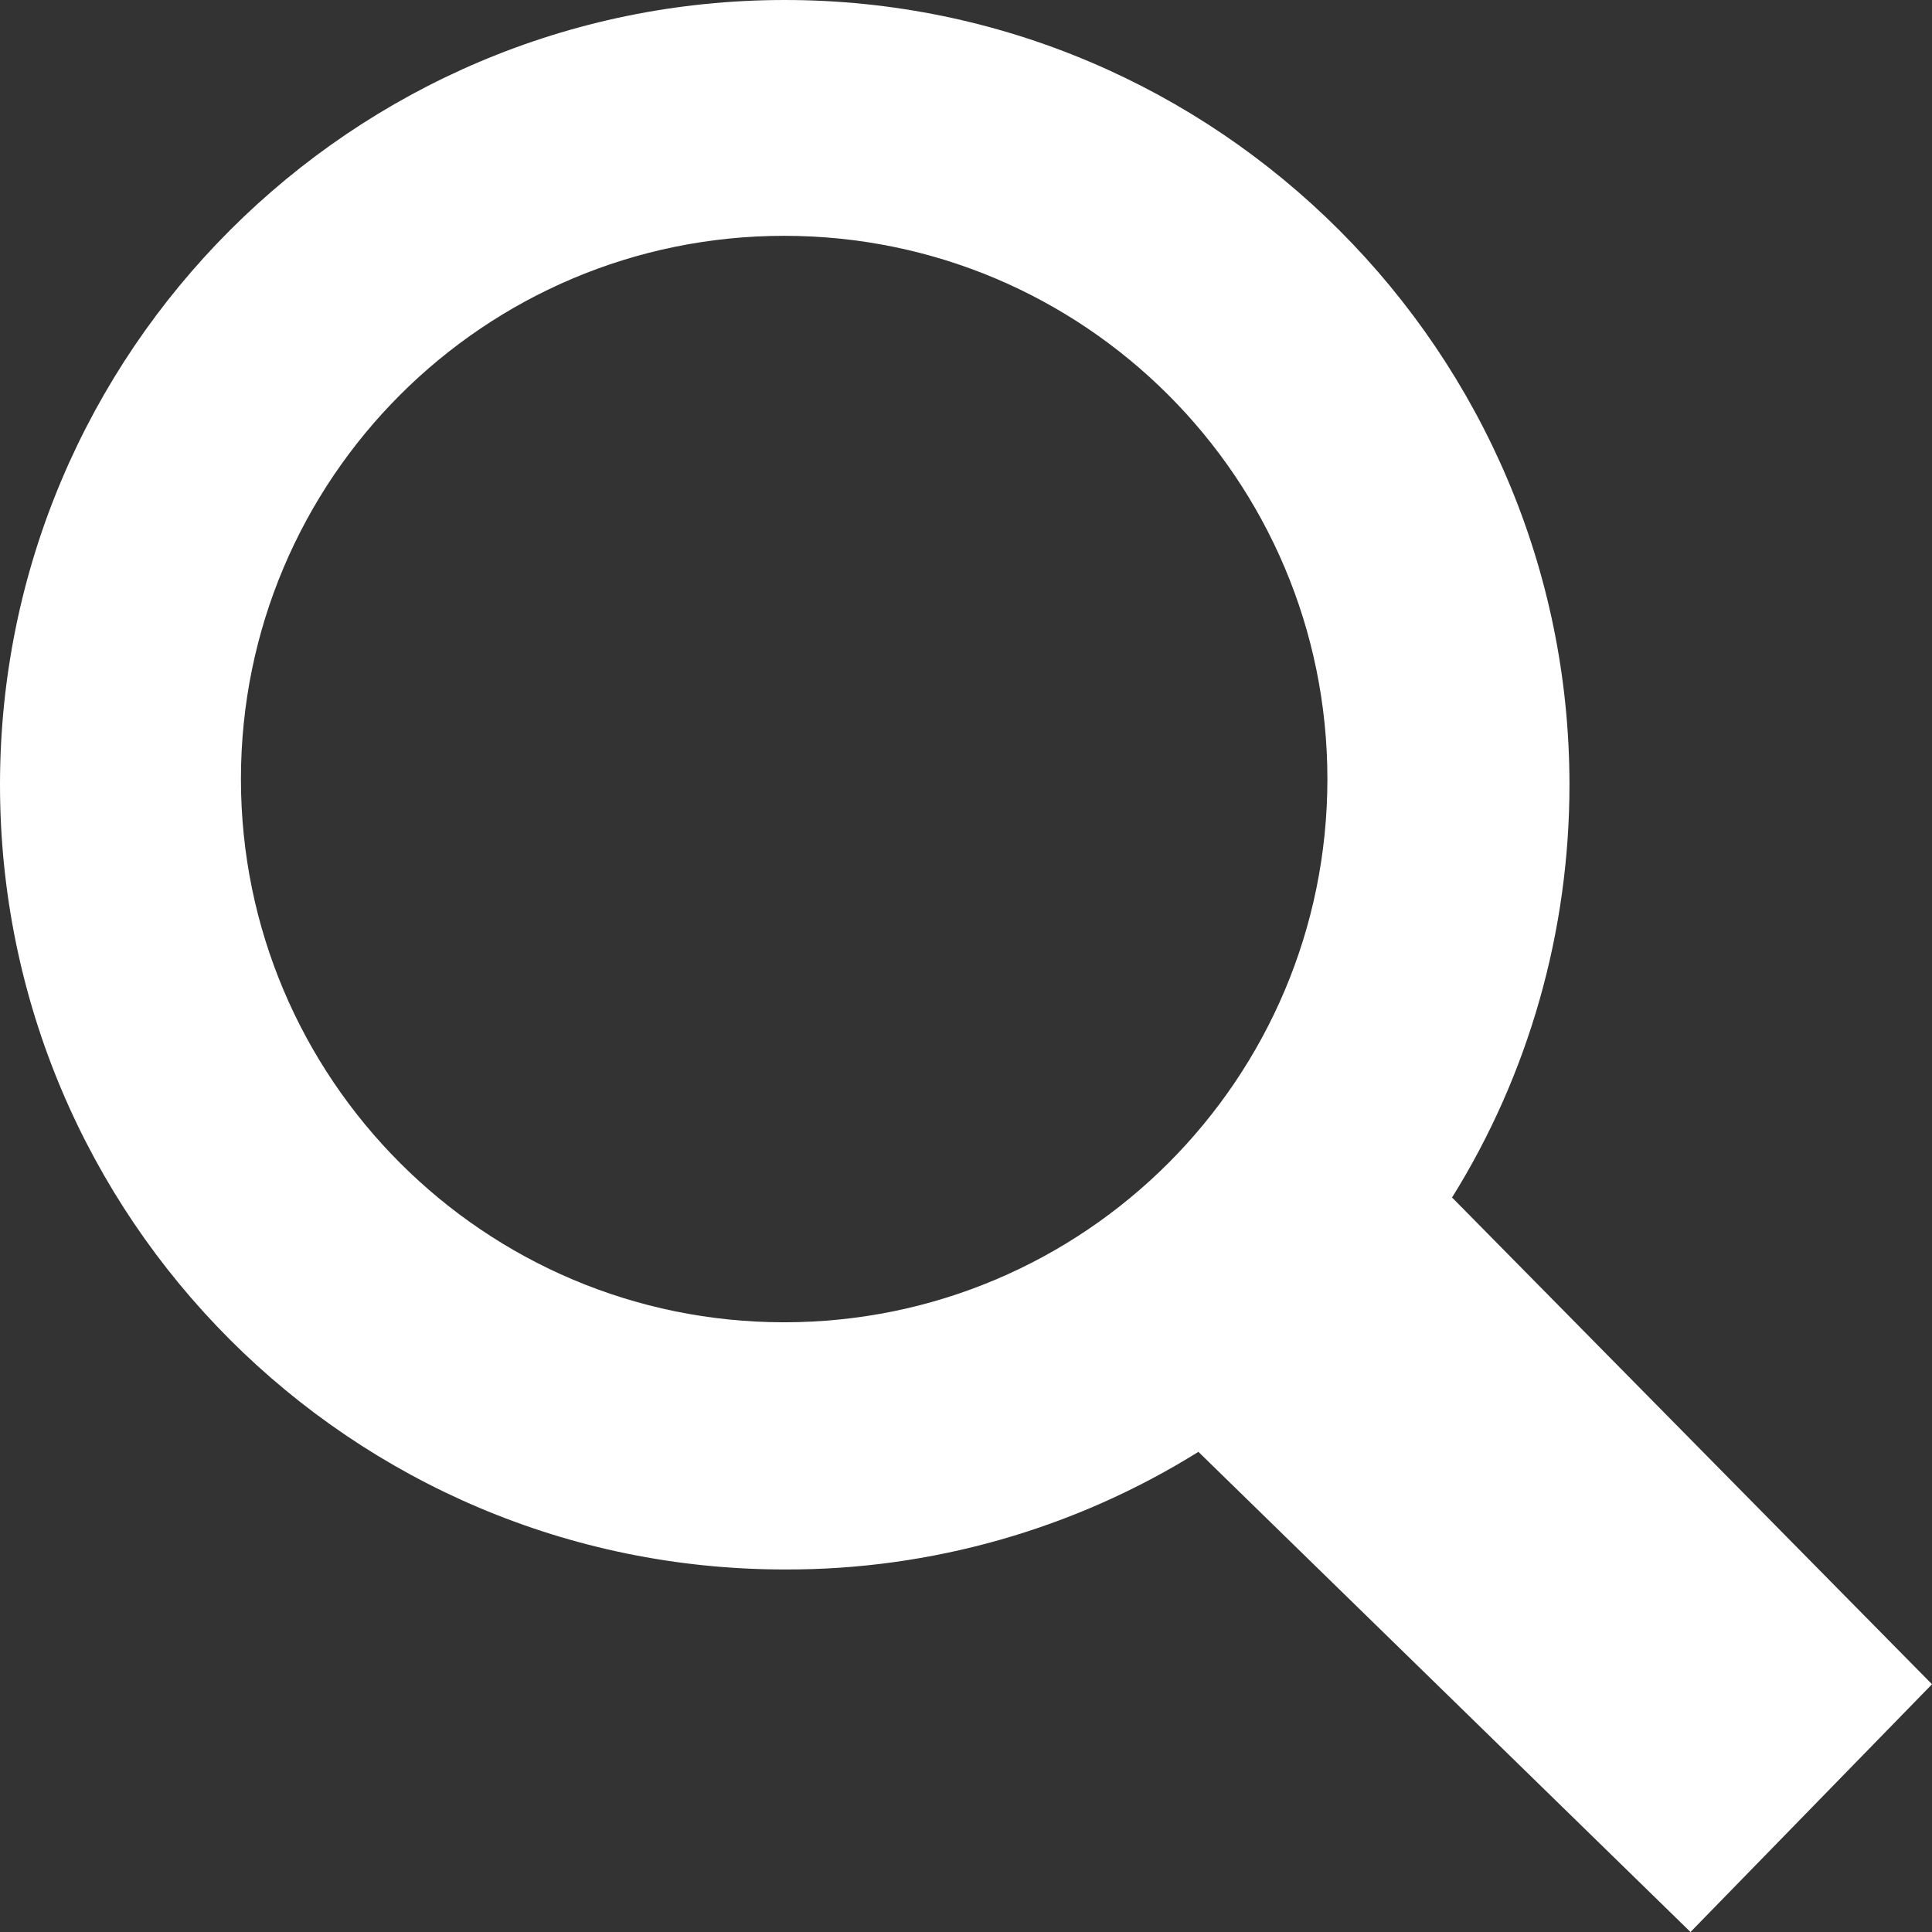 <?xml version="1.0" encoding="UTF-8"?>
<svg id="_レイヤー_2" data-name="レイヤー 2" xmlns="http://www.w3.org/2000/svg" viewBox="0 0 34 34">
  <rect x="0" y="0" width="34" height="34" fill="#333333" stroke="none"/>
  <defs>
    <style>
      .cls-1 {
        fill: #fff;
      }
    </style>
  </defs>
  <g id="_デザイン" data-name="デザイン">
    <path class="cls-1" d="M25.56,21.08l8.44,8.56-4.25,4.36-8.66-8.45c-2.18,1.36-4.71,2.08-7.28,2.07C6.18,27.62,0,21.43,0,13.81S6.2,0,13.81,0s13.81,6.2,13.81,13.81c0,2.57-.71,5.09-2.07,7.27M4.24,13.71c0,5.27,4.28,9.56,9.56,9.56s9.56-4.28,9.56-9.56-4.28-9.56-9.56-9.56S4.24,8.43,4.24,13.71"/>
  </g>
</svg>